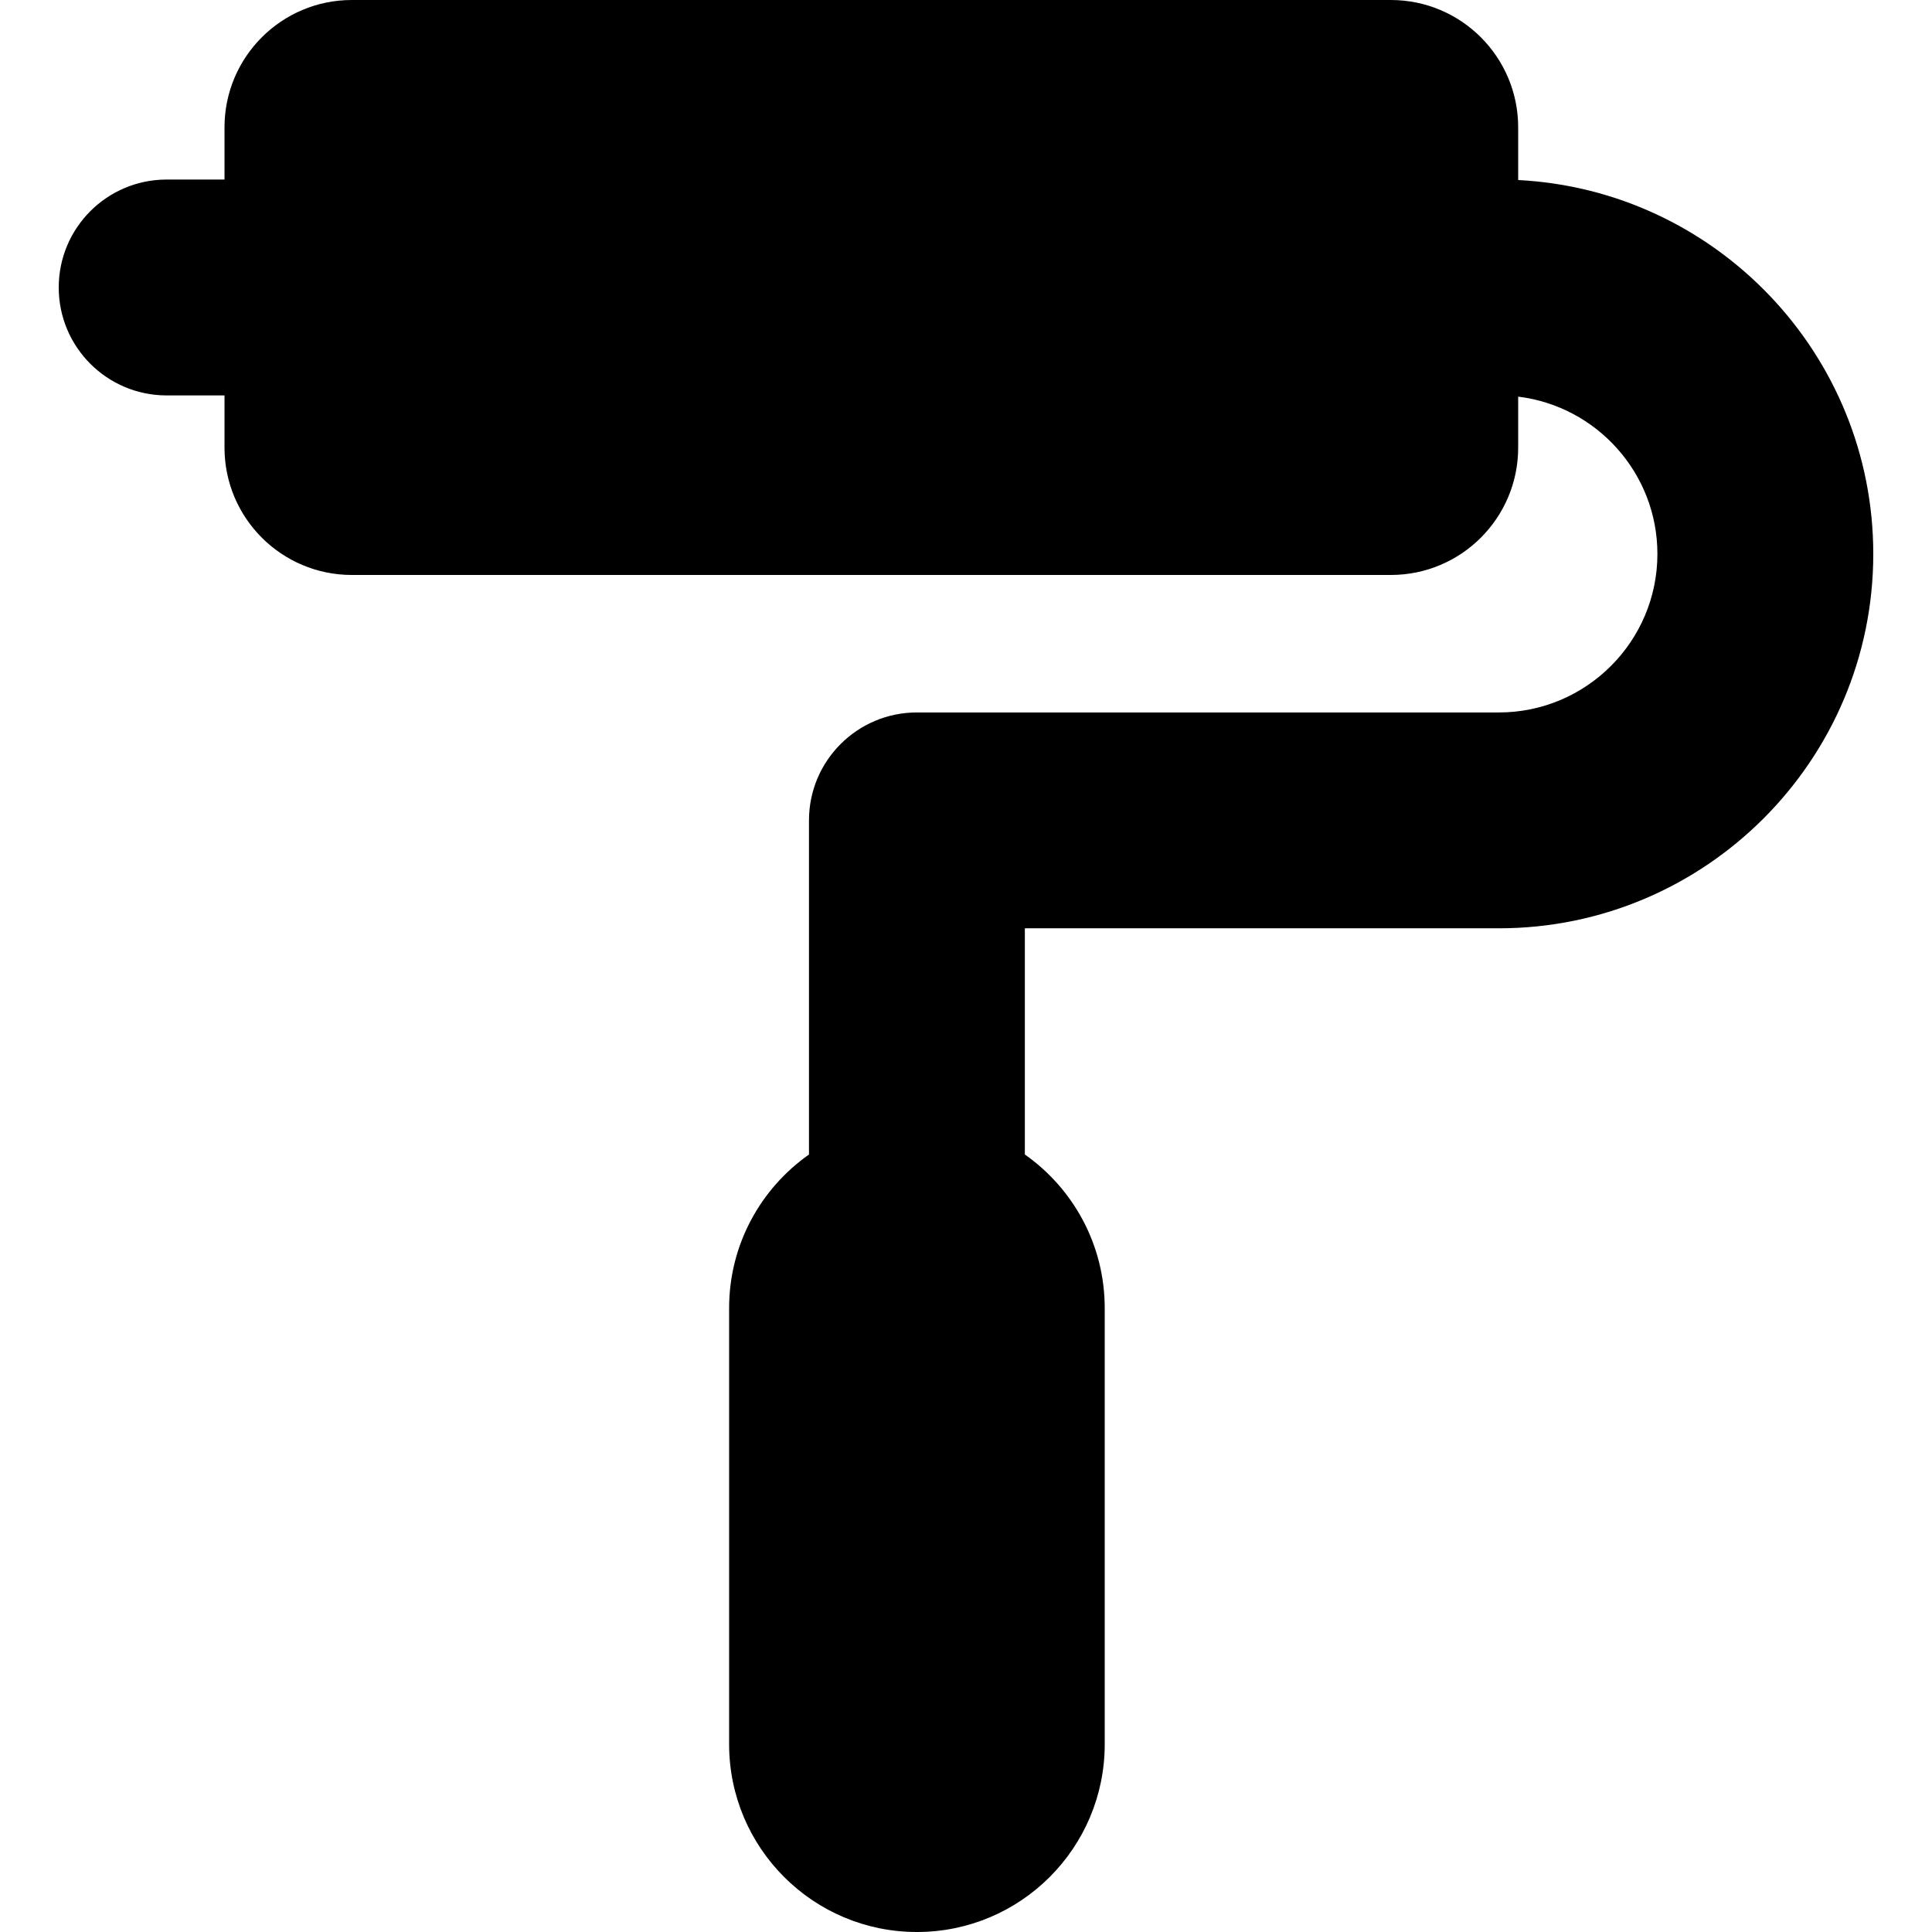 <?xml version="1.0" encoding="iso-8859-1"?>
<!-- Uploaded to: SVG Repo, www.svgrepo.com, Generator: SVG Repo Mixer Tools -->
<svg fill="#000000" height="800px" width="800px" version="1.1" id="Layer_1" xmlns="http://www.w3.org/2000/svg" xmlns:xlink="http://www.w3.org/1999/xlink" 
	 viewBox="0 0 512 512" xml:space="preserve">
<g>
	<g>
		<path d="M402.332,47.712v-13.96C402.332,15.111,387.221,0,368.581,0H93.249C74.608,0,59.497,15.111,59.497,33.752v13.83H44.167
			c-15.797,0-28.604,12.806-28.604,28.604s12.807,28.604,28.604,28.604h15.33v13.83c0,18.641,15.111,33.752,33.752,33.752h275.331
			c18.641,0,33.752-15.111,33.752-33.752v-13.508c20.76,2.53,36.898,20.253,36.898,41.686c0,23.163-18.845,42.008-42.008,42.008
			H242.993c-15.797,0-28.604,12.806-28.604,28.604v88.547c-12.797,9.006-21.166,23.879-21.166,40.718V462.23
			c0,27.488,22.282,49.77,49.77,49.77s49.77-22.282,49.77-49.77V346.673c0-16.837-8.369-31.711-21.166-40.718v-59.944h125.626
			c54.707,0,99.215-44.508,99.215-99.214C496.436,93.803,454.674,50.381,402.332,47.712z"/>
	</g>
</g>
</svg>
